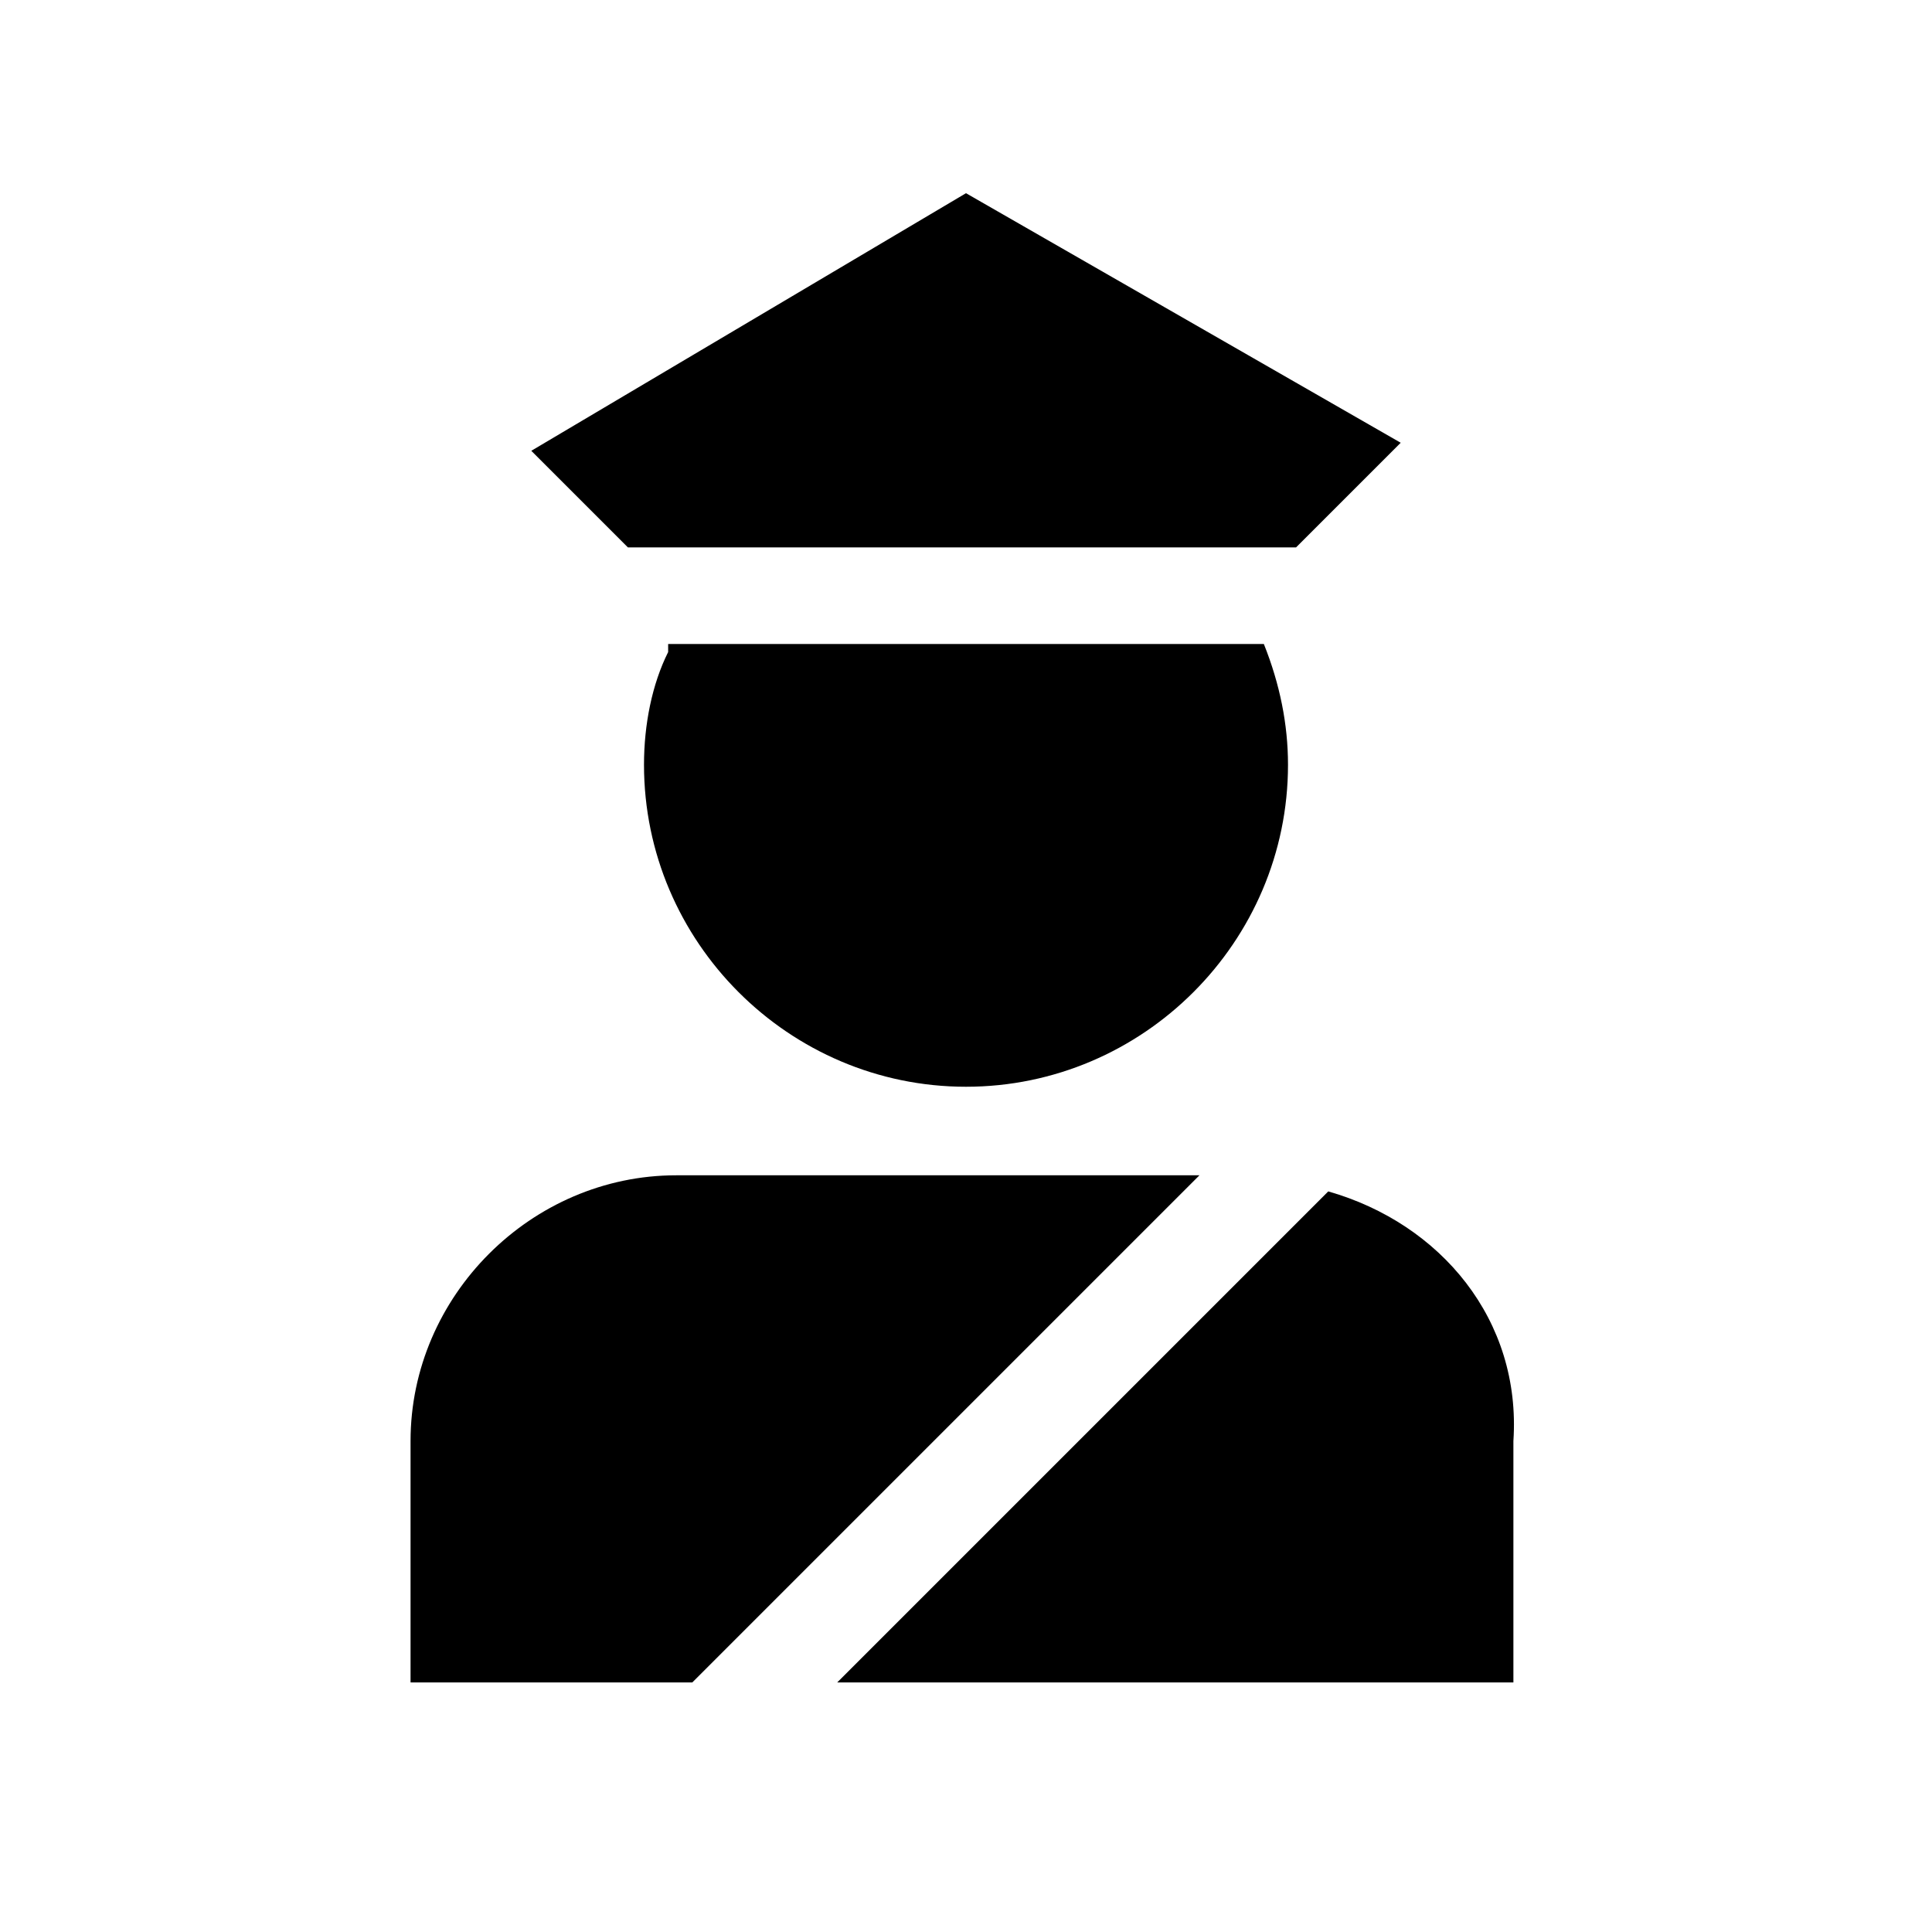 <svg width="24" height="24" viewBox="0 0 24 24" fill="none" xmlns="http://www.w3.org/2000/svg">
<g clip-path="url(#clip0_8796_5029)">
<path d="M8.3 8.1C8.1 8.5 8 9 8 9.5C8 11.7 9.8 13.5 12 13.5C14.2 13.5 16 11.7 16 9.5C16 9 15.9 8.5 15.7 8H8.3V8.1Z" fill="black"/>
<path d="M12 2.4L6.6 5.6L7.8 6.8H9.1H14.9H16.1L17.4 5.5L12 2.4Z" fill="black"/>
<path d="M14.9 14.6H8.4C6.6 14.6 5.1 16.1 5.1 17.9V20.9H8.6L14.9 14.6Z" fill="black"/>
<path d="M16.5 14.8L10.4 20.9H18.8V17.9C18.9 16.4 17.9 15.2 16.5 14.8Z" fill="black"/>
</g>
<defs>
<clipPath id="clip0_8796_5029">
<rect width="24" height="24" fill="white"/>
</clipPath>
</defs>
</svg>
